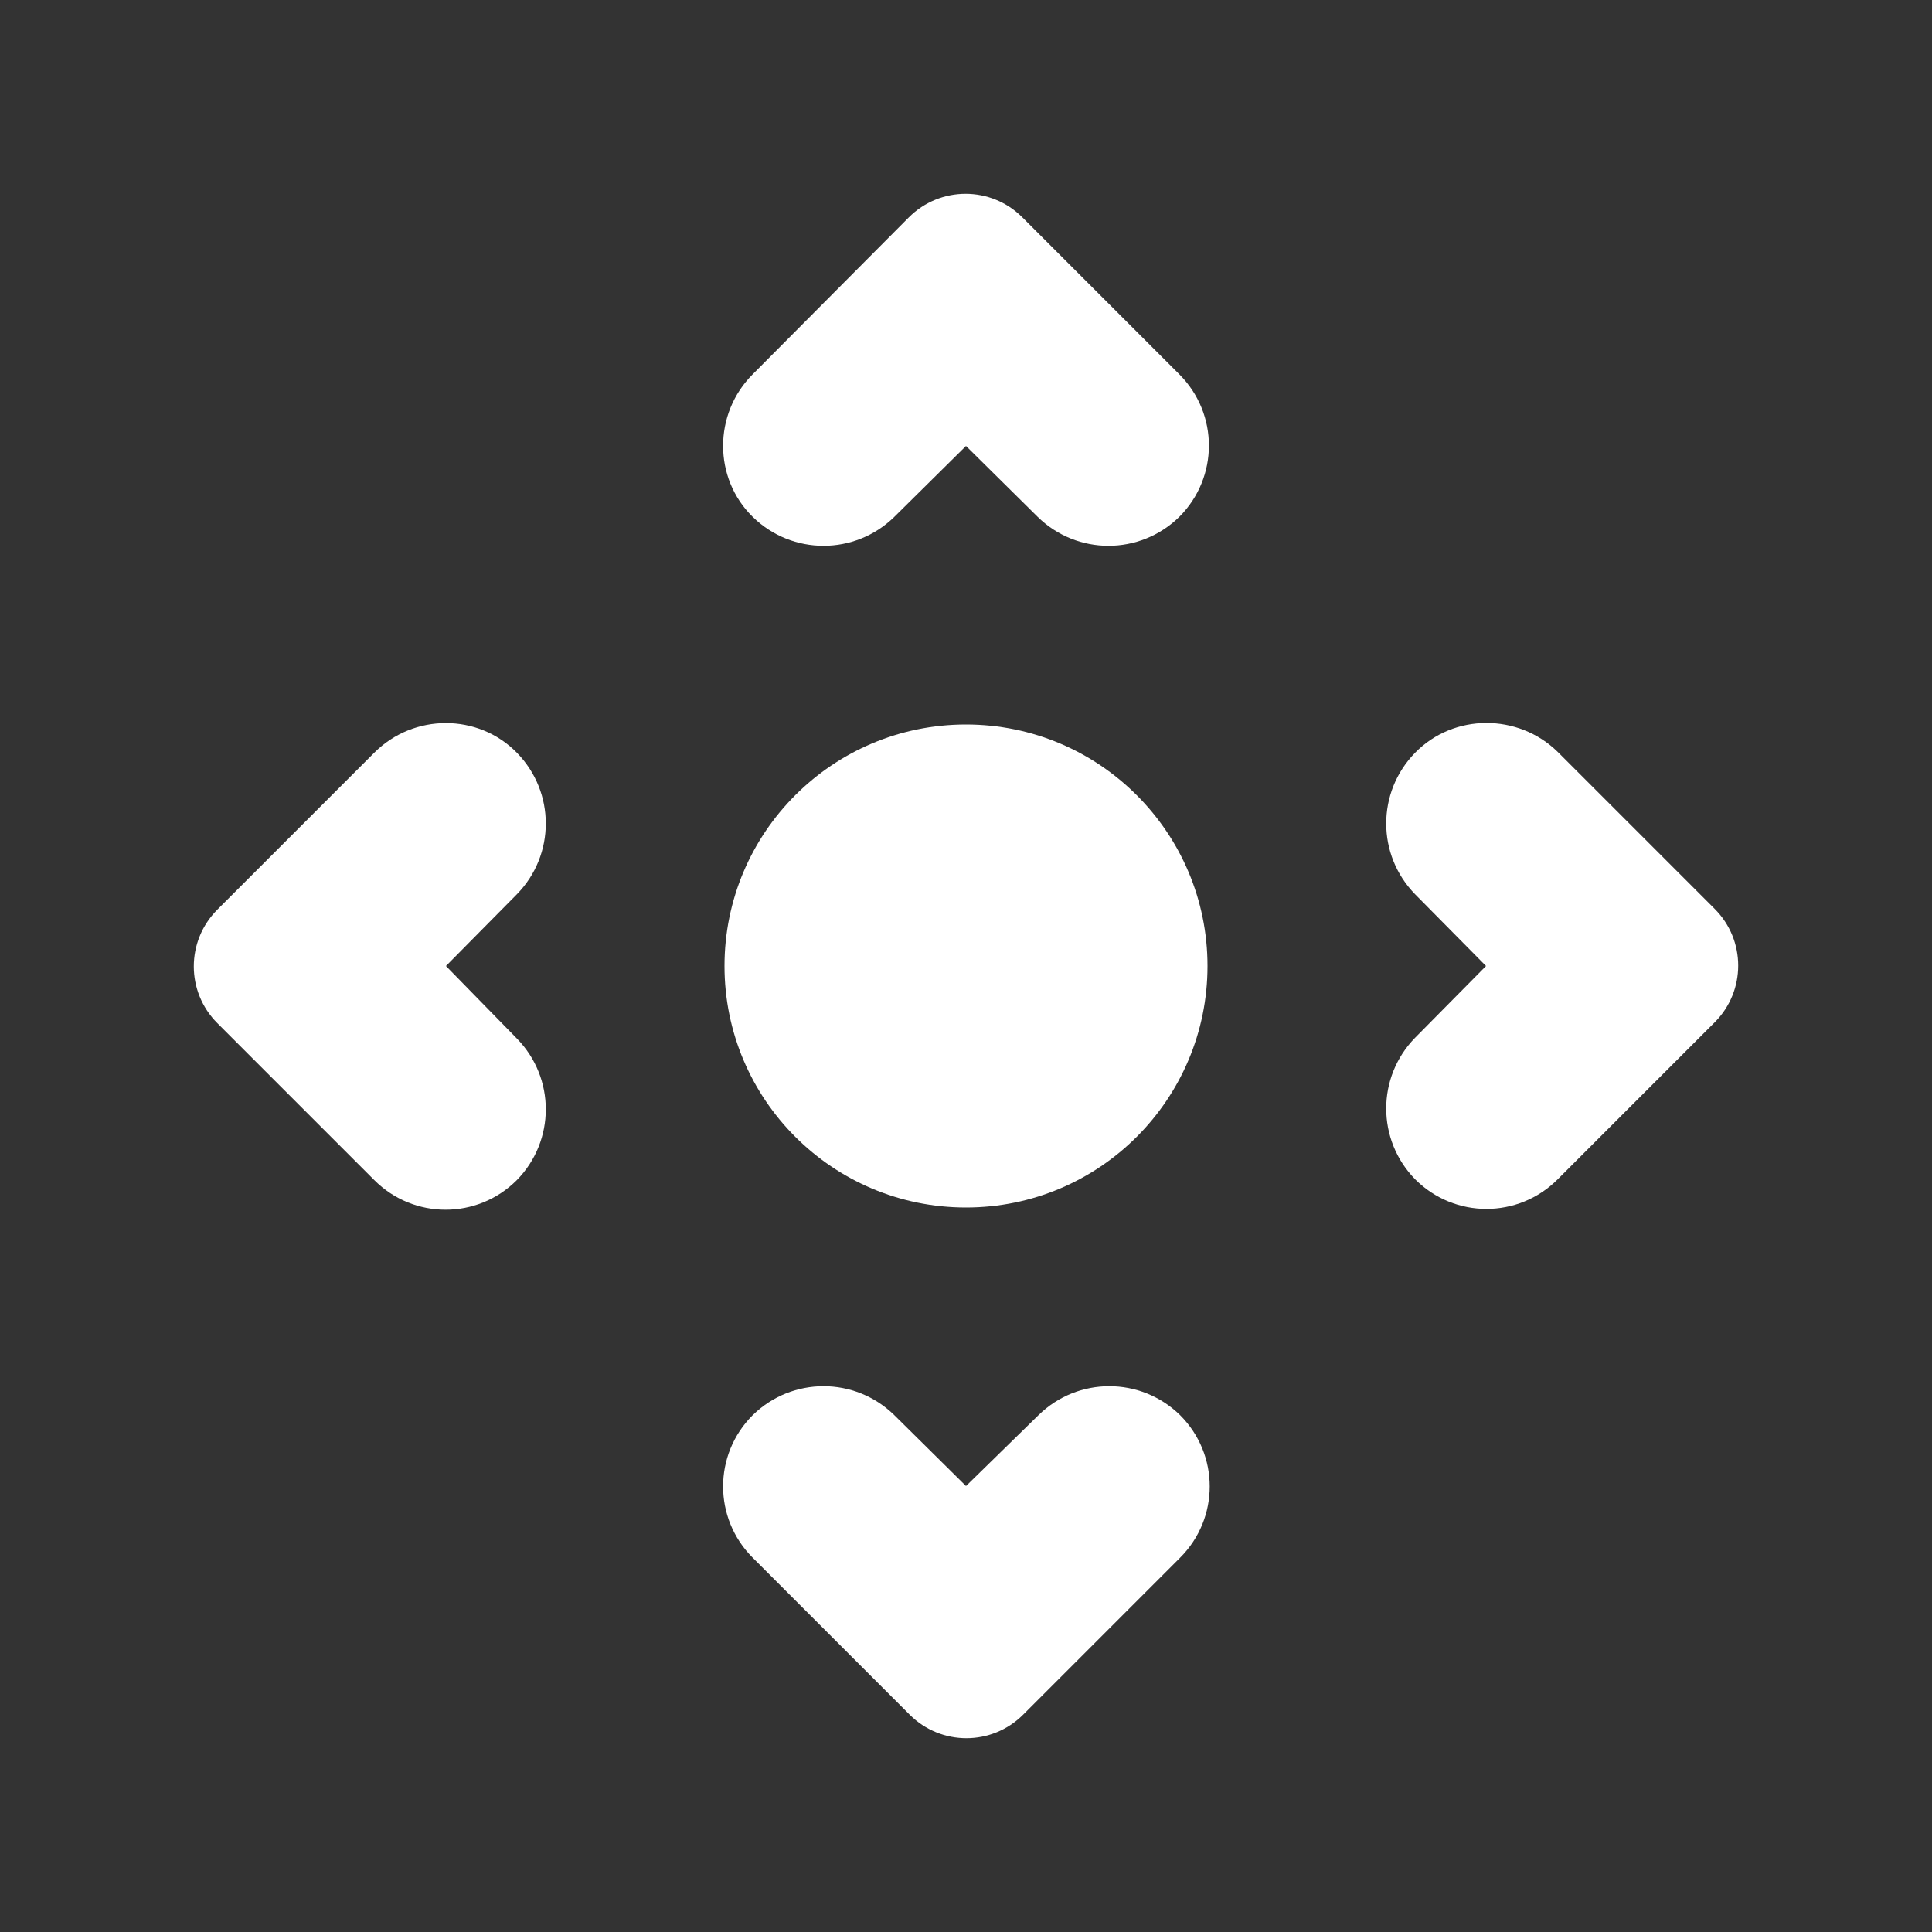 <svg width="24" height="24" viewBox="0 0 24 24" fill="none" xmlns="http://www.w3.org/2000/svg">
<rect x="0" y="0" width="24" height="24" fill="#333333" stroke="none"/>
<path d="M4.65 9.35L2.7 11.3C2.31 11.69 2.31 12.32 2.7 12.71L4.65 14.66C5.14 15.15 5.93 15.15 6.42 14.66C6.9 14.17 6.9 13.39 6.42 12.9L5.54 12L6.42 11.11C6.9 10.62 6.9 9.84 6.42 9.35C5.94 8.86 5.14 8.86 4.65 9.35ZM17.58 9.35C17.1 9.84 17.1 10.62 17.58 11.11L18.46 12L17.58 12.89C17.1 13.38 17.1 14.16 17.58 14.65C18.07 15.14 18.86 15.14 19.35 14.65L21.3 12.7C21.69 12.31 21.69 11.68 21.3 11.29L19.35 9.34C18.86 8.86 18.06 8.86 17.58 9.35V9.35ZM12 18.46L11.11 17.58C10.62 17.1 9.84 17.1 9.35 17.58C8.86 18.07 8.86 18.86 9.35 19.35L11.3 21.3C11.69 21.69 12.32 21.69 12.71 21.3L14.66 19.35C15.15 18.86 15.15 18.07 14.66 17.58C14.17 17.1 13.39 17.1 12.9 17.58L12 18.46V18.46ZM9.35 6.42C9.84 6.9 10.62 6.9 11.11 6.42L12 5.54L12.89 6.42C13.38 6.9 14.16 6.9 14.65 6.42C15.14 5.93 15.14 5.14 14.65 4.65L12.7 2.7C12.31 2.31 11.68 2.31 11.29 2.7L9.35 4.65C8.86 5.14 8.86 5.94 9.35 6.42Z" fill="white"/>
<path d="M12 15C13.657 15 15 13.657 15 12C15 10.343 13.657 9 12 9C10.343 9 9 10.343 9 12C9 13.657 10.343 15 12 15Z" fill="white"/>
</svg>
